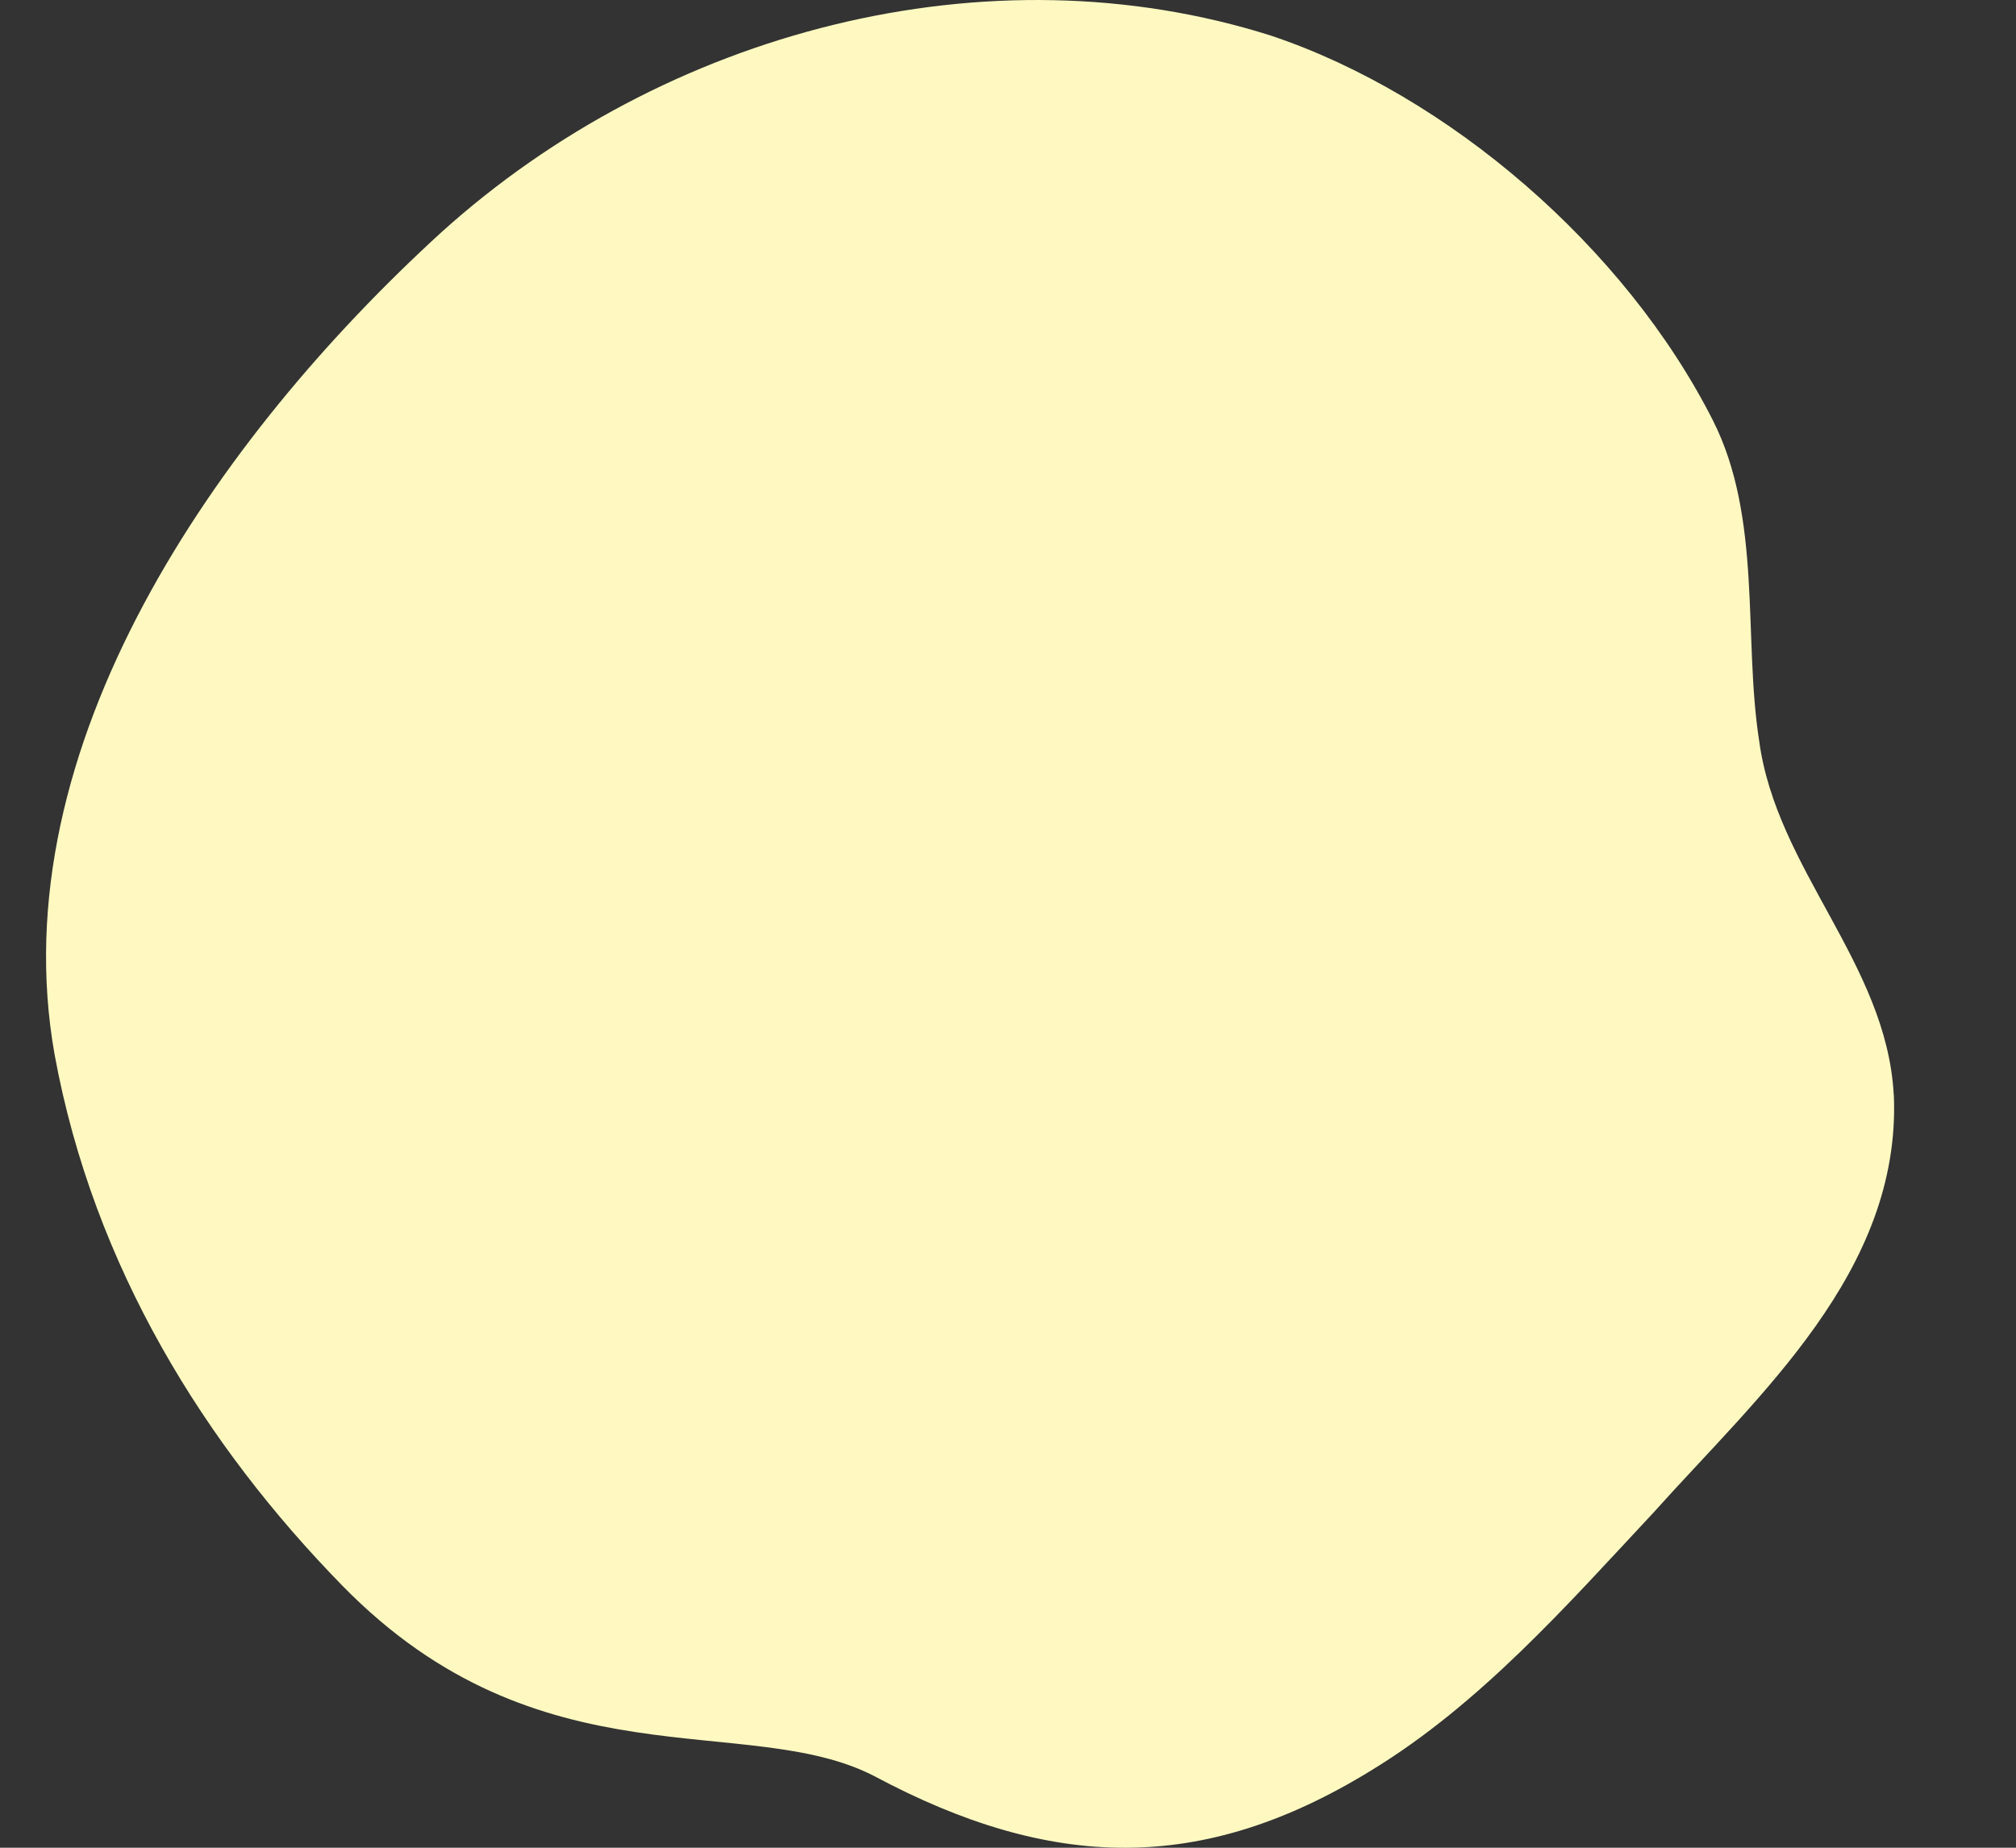 <svg width="12" height="11" viewBox="0 0 12 11" fill="none" xmlns="http://www.w3.org/2000/svg">
<rect x="0" y="0" width="12" height="11" fill="#333333" stroke="none"/>
<path d="M11.272 6.513C11.228 5.735 10.573 5.173 10.471 4.409C10.376 3.798 10.49 3.087 10.197 2.505C9.674 1.47 8.62 0.566 7.568 0.213C5.881 -0.323 3.954 0.184 2.626 1.384C1.295 2.6 -0.001 4.445 0.325 6.278C0.557 7.545 1.225 8.609 2.039 9.441C3.213 10.641 4.446 10.183 5.203 10.573C6.258 11.137 7.154 11.159 8.16 10.541C8.809 10.146 9.322 9.562 9.842 9.005C10.469 8.305 11.315 7.568 11.273 6.522L11.272 6.513Z" fill="#FFF9C1"/>
</svg>
